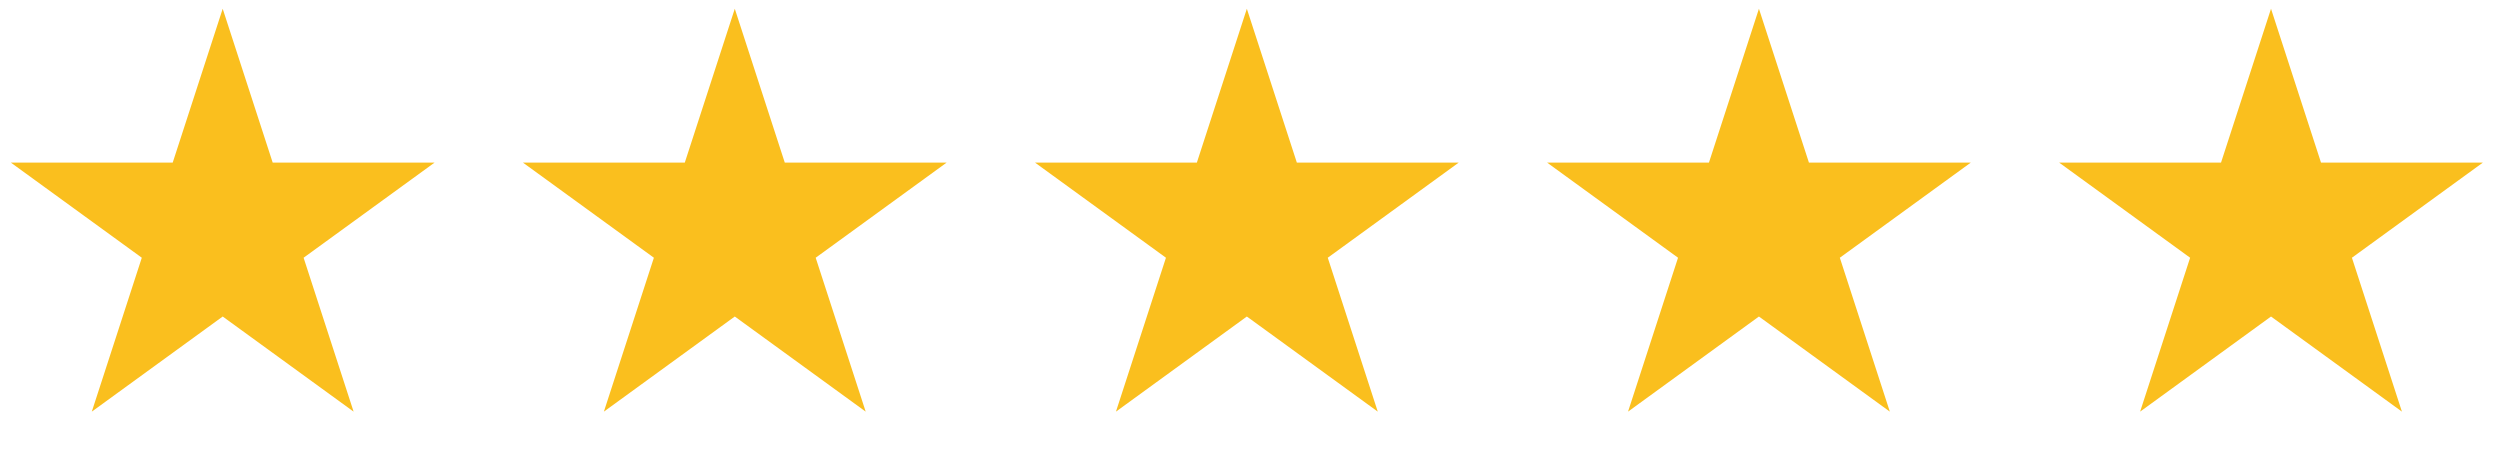 <svg width="150" height="28" viewBox="0 0 150 28" fill="none" xmlns="http://www.w3.org/2000/svg">
<path d="M13.362 0.525L16.362 9.758H26.071L18.216 15.464L21.216 24.698L13.362 18.991L5.508 24.698L8.508 15.464L0.654 9.758H10.362L13.362 0.525Z" fill="#FABF1E"/>
<path d="M44.087 0.525L47.087 9.758H56.795L48.941 15.464L51.941 24.698L44.087 18.991L36.233 24.698L39.233 15.464L31.379 9.758H41.087L44.087 0.525Z" fill="#FABF1E"/>
<path d="M74.811 0.525L77.811 9.758H87.52L79.666 15.464L82.666 24.698L74.811 18.991L66.957 24.698L69.957 15.464L62.103 9.758H71.811L74.811 0.525Z" fill="#FABF1E"/>
<path d="M105.536 0.525L108.536 9.758H118.244L110.39 15.464L113.39 24.698L105.536 18.991L97.682 24.698L100.682 15.464L92.828 9.758H102.536L105.536 0.525Z" fill="#FABF1E"/>
<path d="M136.261 0.525L139.261 9.758H148.969L141.115 15.464L144.115 24.698L136.261 18.991L128.407 24.698L131.407 15.464L123.552 9.758H133.261L136.261 0.525Z" fill="#FABF1E"/>
</svg>
